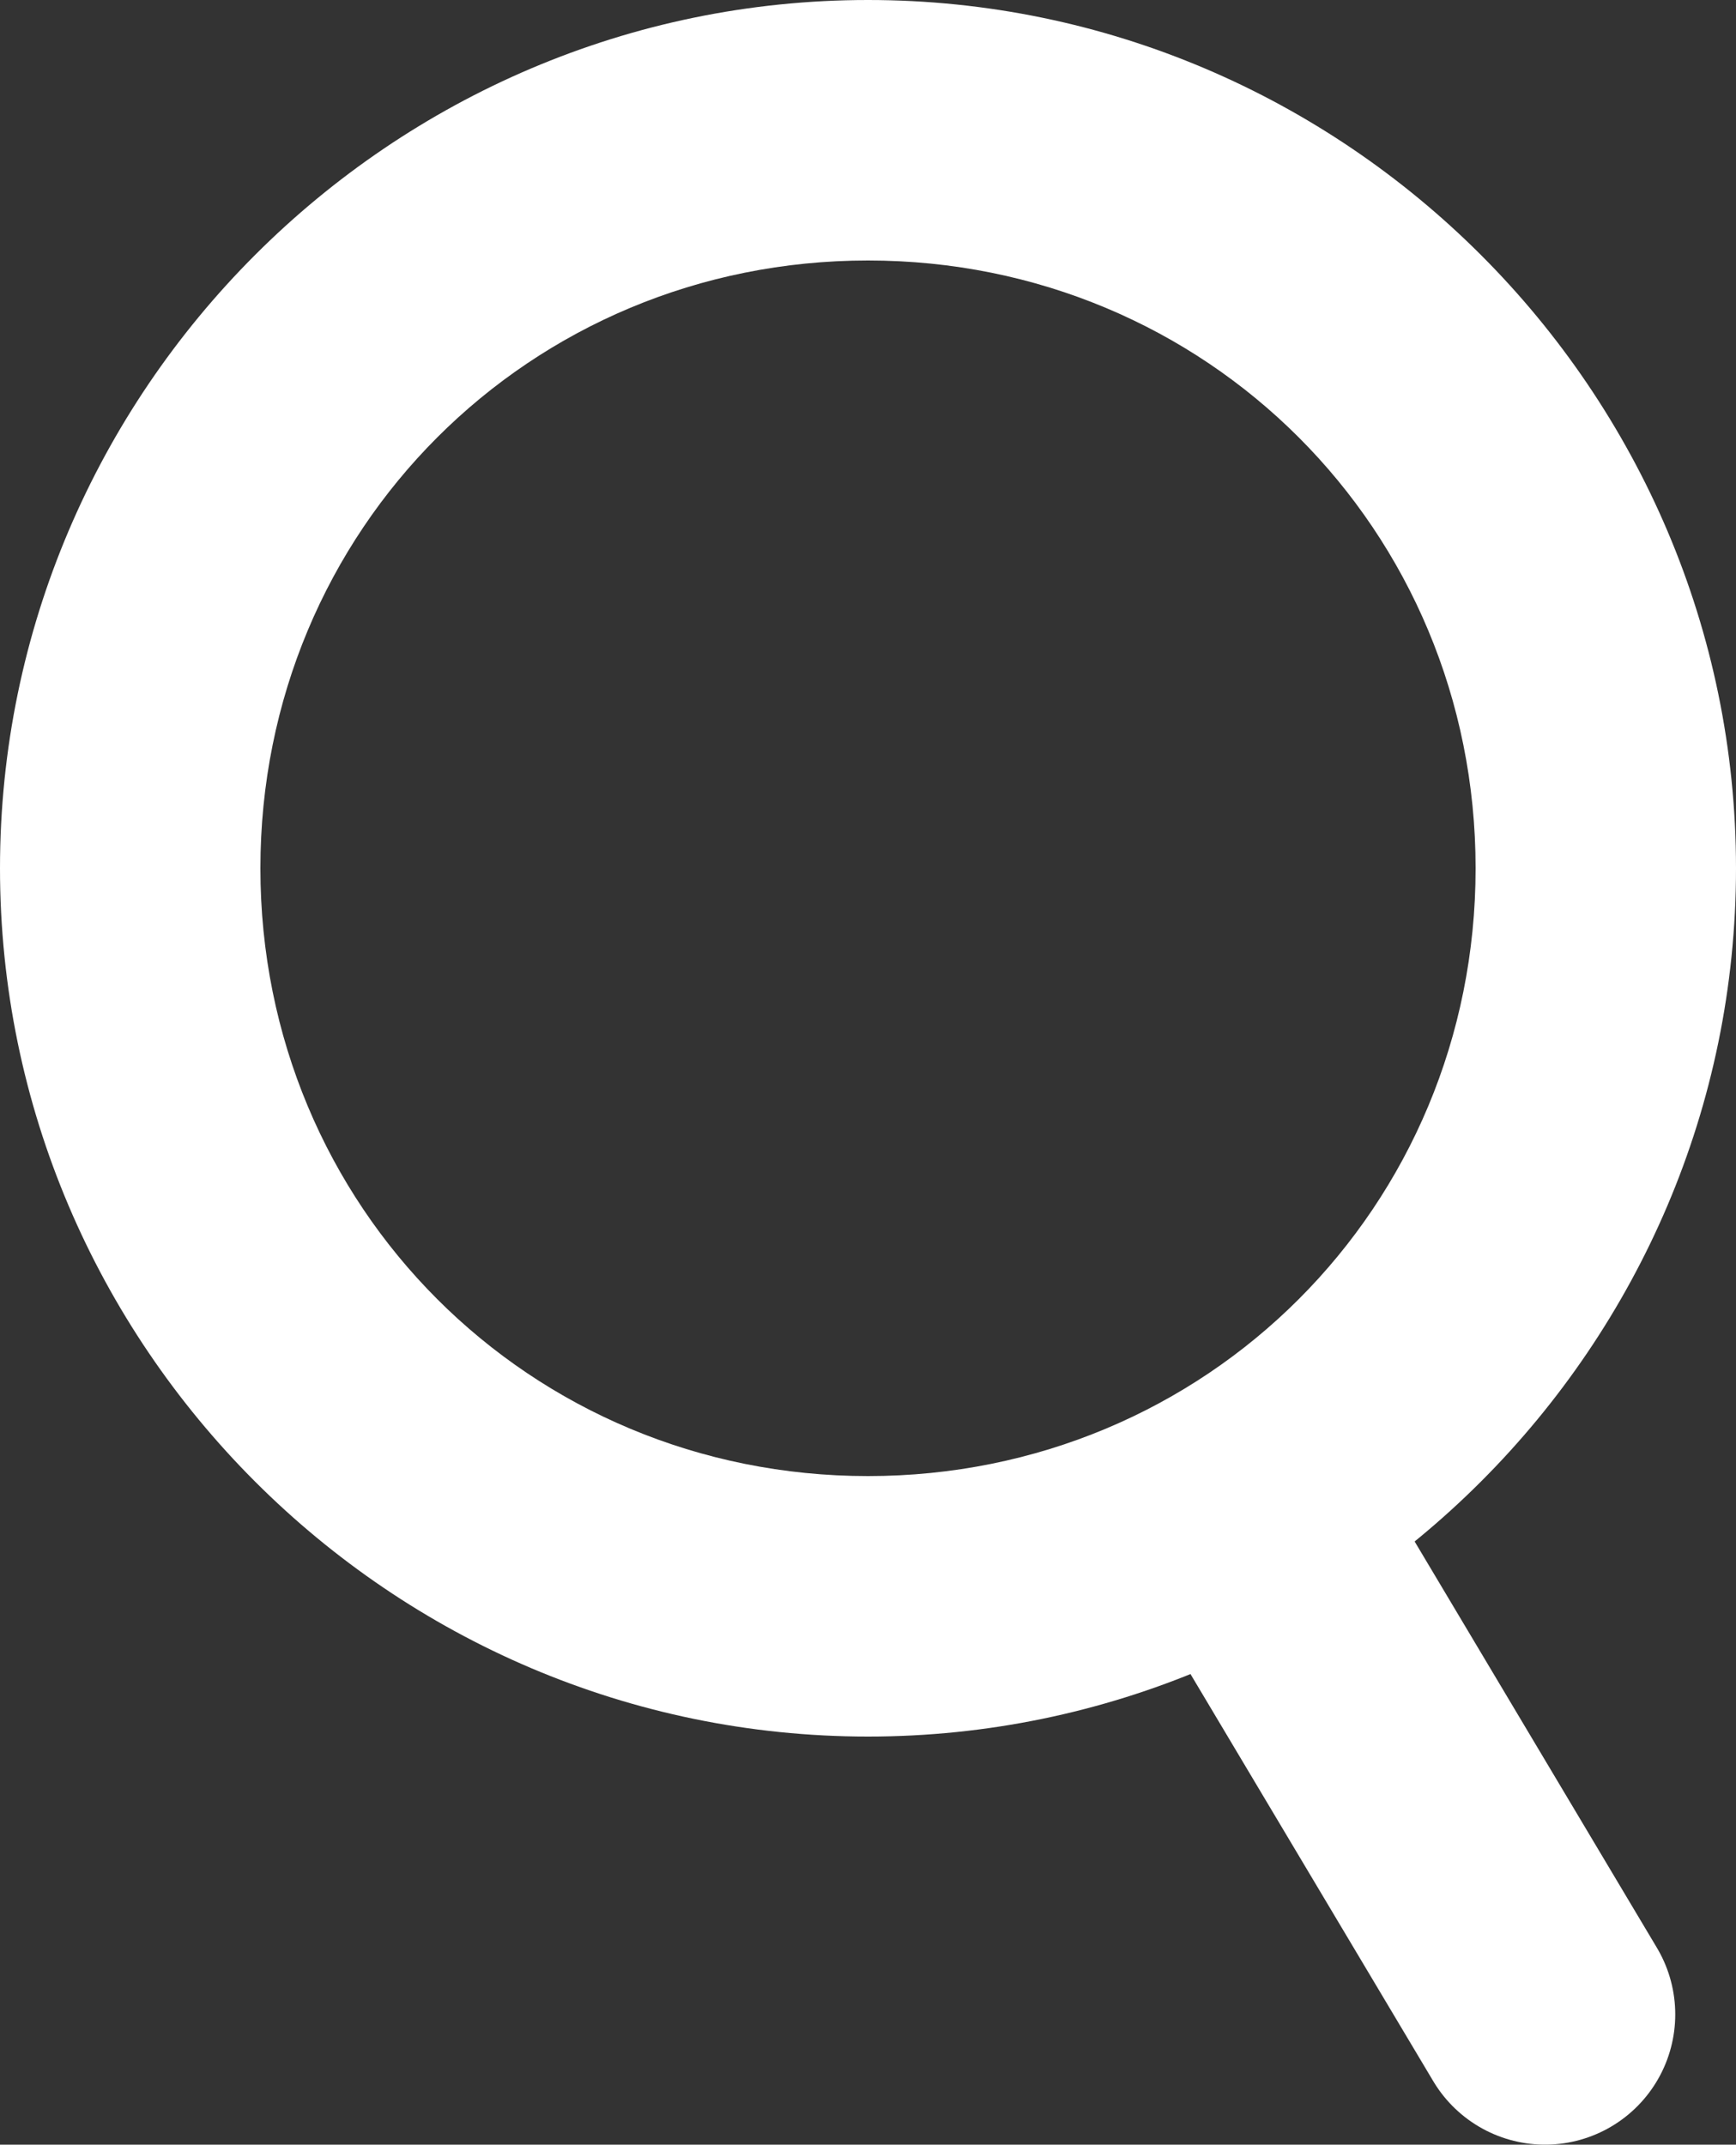 <svg xmlns="http://www.w3.org/2000/svg" width="20" height="24.7" viewBox="0 0 20 24.7"><rect x="0" y="0" width="20" height="24.7" fill="#333333" stroke="none"/><path fill="none" stroke="#FFF" stroke-width="3" stroke-linecap="round" stroke-miterlimit="10" d="M14.4 17.5l3.4 5.7"/><path fill="#FFF" d="M10 3c3.9 0 7 3.1 7 7s-3.1 7-7 7-7-3.1-7-7 3.1-7 7-7m0-3C4.5 0 0 4.5 0 10s4.5 10 10 10 10-4.5 10-10S15.5 0 10 0z"/></svg>